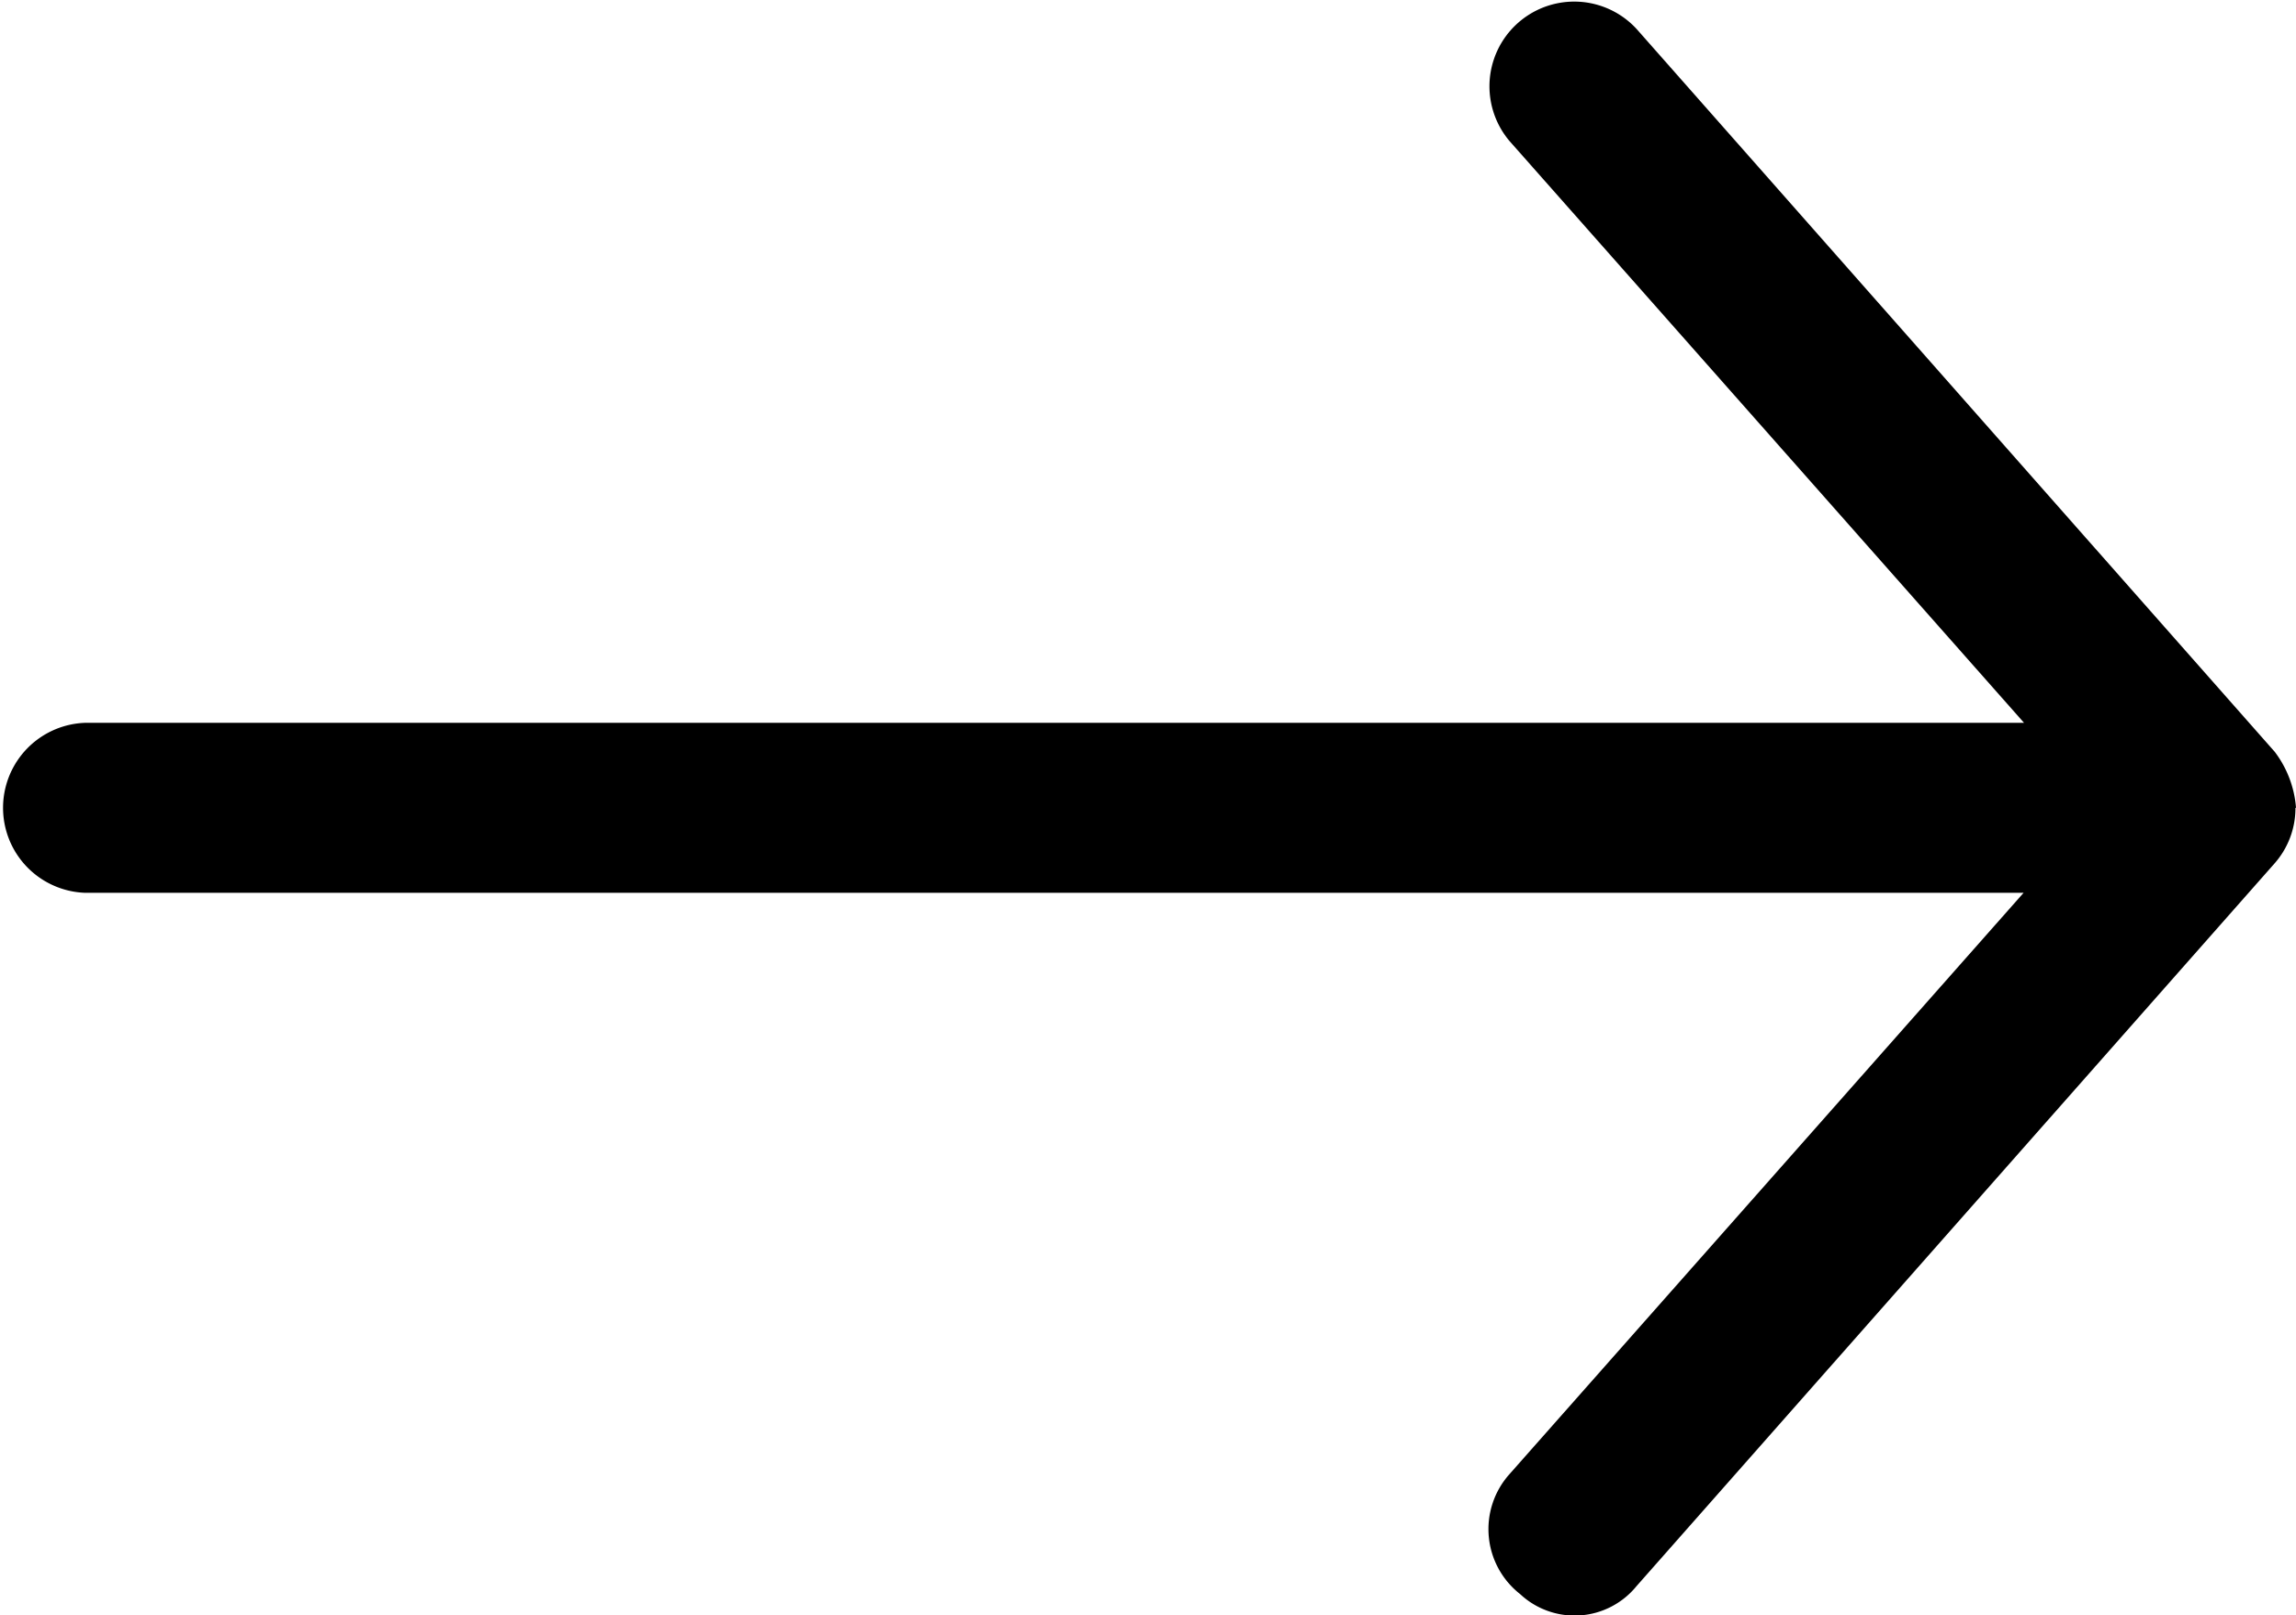 <svg id="noun-arrow-1725414" xmlns="http://www.w3.org/2000/svg" width="20.971" height="14.757" viewBox="0 0 20.971 14.757">
  <path id="Path_5714" data-name="Path 5714" d="M219.781,180.985a.97.97,0,0,0-.194-.51l-5.825-6.6a.774.774,0,0,0-1.165,1.019l4.7,5.316H199.587a.777.777,0,0,0,0,1.553h17.706l-4.7,5.316a.753.753,0,0,0,.1,1.09.729.729,0,0,0,1.064-.071l5.825-6.6a.763.763,0,0,0,.194-.51Z" transform="translate(-198.81 -173.606)"/>
</svg>
